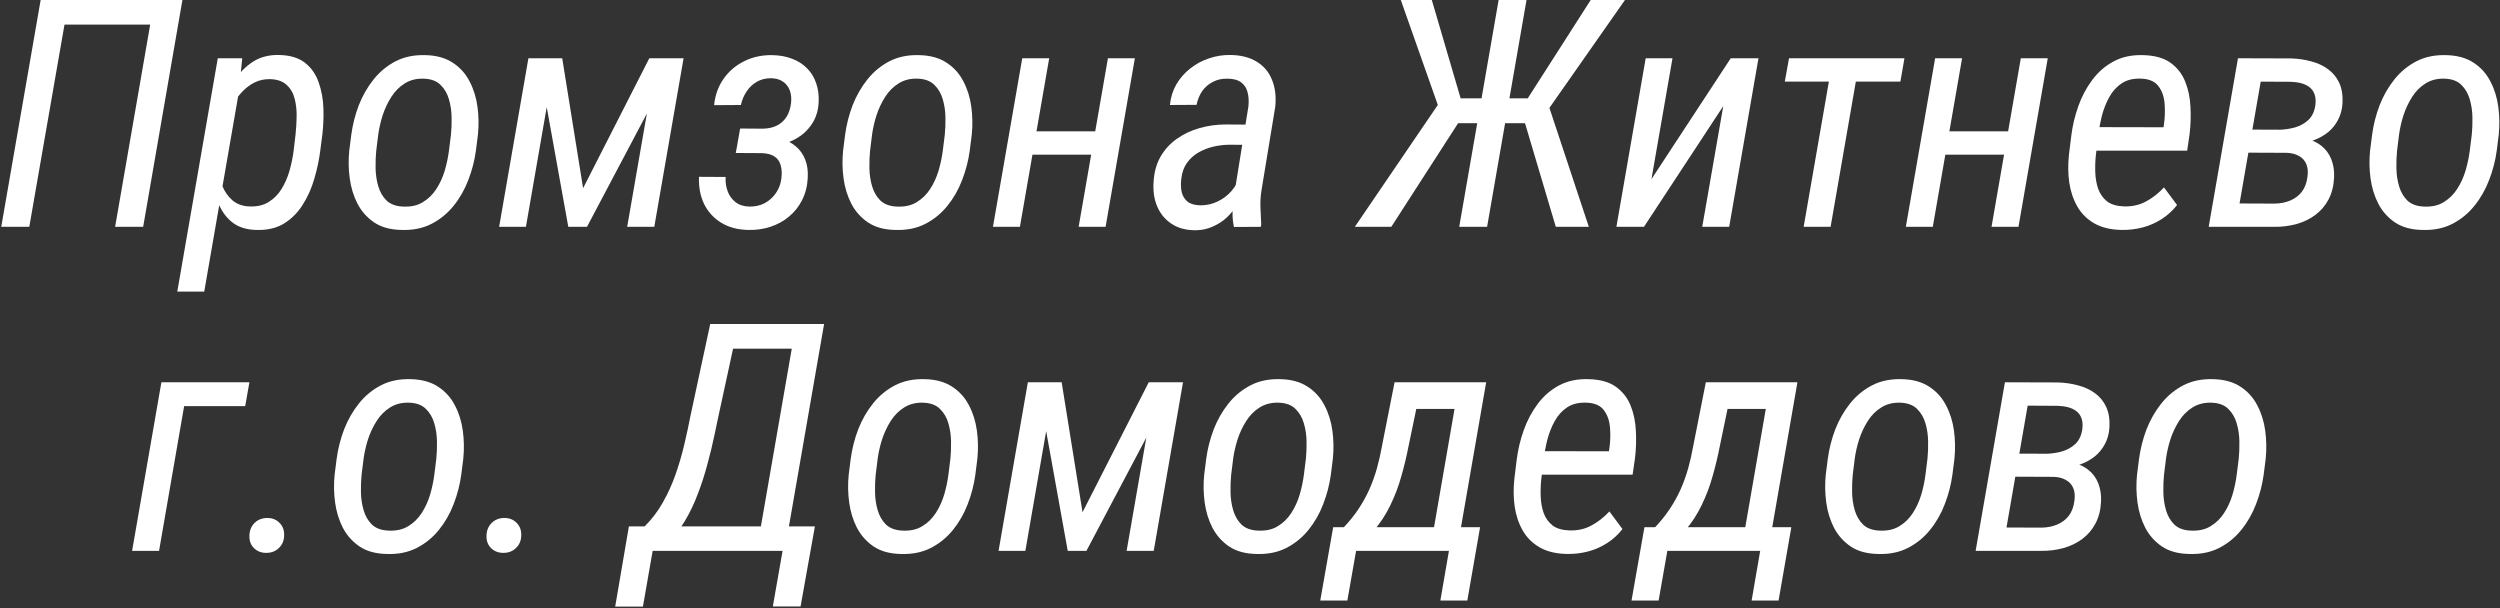 <?xml version="1.0" encoding="UTF-8"?> <svg xmlns="http://www.w3.org/2000/svg" width="1003" height="244" viewBox="0 0 1003 244" fill="none"><rect x="0" y="0" width="1003" height="244" fill="#333333" stroke="none"/><path d="M857.375 190.438L858.187 184.063C858.729 180.021 859.729 176.083 861.187 172.25C862.687 168.417 864.667 164.958 867.125 161.875C869.583 158.792 872.542 156.354 876 154.563C879.5 152.771 883.542 151.958 888.125 152.125C892.458 152.25 896.062 153.271 898.937 155.188C901.812 157.063 904.042 159.542 905.625 162.625C907.25 165.708 908.312 169.104 908.812 172.813C909.312 176.521 909.375 180.25 909 184L908.187 190.438C907.646 194.438 906.625 198.375 905.125 202.25C903.667 206.083 901.687 209.542 899.187 212.625C896.729 215.667 893.75 218.083 890.25 219.875C886.792 221.625 882.792 222.417 878.25 222.25C873.875 222.167 870.25 221.167 867.375 219.25C864.542 217.333 862.312 214.833 860.687 211.75C859.104 208.667 858.062 205.271 857.562 201.563C857.062 197.854 857 194.146 857.375 190.438ZM869 184L868.187 190.563C867.979 192.646 867.896 194.958 867.937 197.5C867.979 200 868.333 202.396 869 204.688C869.667 206.979 870.771 208.896 872.312 210.438C873.896 211.938 876.083 212.75 878.875 212.875C882.042 213.042 884.708 212.458 886.875 211.125C889.083 209.792 890.896 208.021 892.312 205.813C893.771 203.563 894.896 201.104 895.687 198.438C896.479 195.729 897.042 193.063 897.375 190.438L898.187 183.938C898.396 181.854 898.479 179.563 898.437 177.063C898.396 174.563 898.042 172.167 897.375 169.875C896.708 167.542 895.583 165.604 894 164.063C892.458 162.521 890.271 161.688 887.437 161.563C884.479 161.438 881.896 162.063 879.687 163.438C877.521 164.771 875.708 166.583 874.25 168.875C872.792 171.167 871.625 173.646 870.75 176.313C869.917 178.979 869.333 181.542 869 184Z" fill="white"></path><path d="M823.875 191.25H805.75L807.25 182L820.688 182.062C822.938 182.021 825.125 181.708 827.25 181.125C829.375 180.5 831.188 179.479 832.688 178.062C834.188 176.604 835.104 174.604 835.438 172.062C835.646 170.354 835.521 168.917 835.062 167.75C834.646 166.583 833.958 165.646 833 164.938C832.083 164.229 830.979 163.708 829.688 163.375C828.396 163.042 827 162.854 825.5 162.812L813.5 162.75L803.375 221H792.625L804.375 153.375L825.625 153.438C828.5 153.521 831.208 153.917 833.75 154.625C836.333 155.292 838.583 156.333 840.5 157.75C842.458 159.167 843.958 161 845 163.25C846.042 165.5 846.479 168.229 846.312 171.438C846.146 173.979 845.542 176.208 844.5 178.125C843.5 180.042 842.167 181.688 840.5 183.062C838.833 184.396 836.938 185.458 834.812 186.25C832.729 187.042 830.521 187.583 828.188 187.875L823.875 191.25ZM818.875 221H796.188L803.375 211.625L819.125 211.688C821.417 211.646 823.5 211.229 825.375 210.438C827.25 209.646 828.792 208.479 830 206.938C831.208 205.354 831.958 203.354 832.25 200.938C832.542 198.938 832.396 197.25 831.812 195.875C831.229 194.458 830.271 193.375 828.938 192.625C827.604 191.833 825.958 191.396 824 191.312L808.875 191.25L810.625 182L827.875 182.062L830.938 185.562C833.646 186.021 835.917 186.979 837.75 188.438C839.583 189.854 840.938 191.667 841.812 193.875C842.688 196.083 843.062 198.542 842.938 201.25C842.771 204.625 842.021 207.562 840.688 210.062C839.354 212.562 837.583 214.625 835.375 216.25C833.208 217.875 830.708 219.083 827.875 219.875C825.042 220.667 822.042 221.042 818.875 221Z" fill="white"></path><path d="M732.5 190.438L733.312 184.063C733.854 180.021 734.854 176.083 736.312 172.25C737.812 168.417 739.792 164.958 742.25 161.875C744.708 158.792 747.667 156.354 751.125 154.563C754.625 152.771 758.667 151.958 763.25 152.125C767.583 152.25 771.187 153.271 774.062 155.188C776.937 157.063 779.167 159.542 780.75 162.625C782.375 165.708 783.437 169.104 783.937 172.813C784.437 176.521 784.5 180.25 784.125 184L783.312 190.438C782.771 194.438 781.75 198.375 780.25 202.25C778.792 206.083 776.812 209.542 774.312 212.625C771.854 215.667 768.875 218.083 765.375 219.875C761.917 221.625 757.917 222.417 753.375 222.25C749 222.167 745.375 221.167 742.5 219.25C739.667 217.333 737.437 214.833 735.812 211.75C734.229 208.667 733.187 205.271 732.687 201.563C732.187 197.854 732.125 194.146 732.5 190.438ZM744.125 184L743.312 190.563C743.104 192.646 743.021 194.958 743.062 197.5C743.104 200 743.458 202.396 744.125 204.688C744.792 206.979 745.896 208.896 747.437 210.438C749.021 211.938 751.208 212.75 754 212.875C757.167 213.042 759.833 212.458 762 211.125C764.208 209.792 766.021 208.021 767.437 205.813C768.896 203.563 770.021 201.104 770.812 198.438C771.604 195.729 772.167 193.063 772.5 190.438L773.312 183.938C773.521 181.854 773.604 179.563 773.562 177.063C773.521 174.563 773.167 172.167 772.5 169.875C771.833 167.542 770.708 165.604 769.125 164.063C767.583 162.521 765.396 161.688 762.562 161.563C759.604 161.438 757.021 162.063 754.812 163.438C752.646 164.771 750.833 166.583 749.375 168.875C747.917 171.167 746.75 173.646 745.875 176.313C745.042 178.979 744.458 181.542 744.125 184Z" fill="white"></path><path d="M684.375 153.375H695.312L690.062 178.625C689.271 182.75 688.292 186.854 687.125 190.938C686 195.021 684.521 198.938 682.688 202.688C680.896 206.438 678.646 209.875 675.938 213C673.271 216.125 670 218.792 666.125 221H660.125L661.812 211.625H663.938C666.229 209.208 668.208 206.75 669.875 204.25C671.542 201.75 672.979 199.167 674.188 196.5C675.396 193.792 676.417 190.979 677.25 188.062C678.083 185.104 678.792 181.979 679.375 178.688L684.375 153.375ZM686.875 153.375H721.125L709.375 221H698.562L708.438 164.062H685L686.875 153.375ZM659.75 211.5H718.688L713.562 240.938H702.75L706.188 221H668.938L665.438 240.938H654.562L659.75 211.5Z" fill="white"></path><path d="M628.688 222.25C624.313 222.167 620.667 221.292 617.75 219.625C614.833 217.958 612.563 215.708 610.938 212.875C609.313 210.042 608.229 206.833 607.688 203.25C607.188 199.667 607.146 195.937 607.563 192.062L608.5 184.437C609 180.437 609.938 176.5 611.313 172.625C612.688 168.75 614.542 165.25 616.875 162.125C619.208 158.958 622.083 156.458 625.5 154.625C628.917 152.792 632.917 151.958 637.5 152.125C642.042 152.25 645.646 153.271 648.313 155.187C650.979 157.104 652.938 159.604 654.188 162.687C655.438 165.771 656.146 169.167 656.313 172.875C656.521 176.583 656.396 180.292 655.938 184L655 190.437H613.938L615.625 181L645.5 181.062L645.75 179.375C646.083 176.833 646.146 174.229 645.938 171.562C645.729 168.854 644.938 166.562 643.563 164.687C642.188 162.771 639.938 161.729 636.813 161.562C633.604 161.396 630.938 162 628.813 163.375C626.729 164.75 625.042 166.604 623.75 168.937C622.458 171.271 621.458 173.812 620.75 176.562C620.083 179.271 619.604 181.896 619.313 184.437L618.375 192.125C618.125 194.417 618.042 196.771 618.125 199.187C618.208 201.562 618.604 203.771 619.313 205.812C620.063 207.854 621.25 209.521 622.875 210.812C624.542 212.062 626.833 212.729 629.75 212.812C633 212.896 635.917 212.229 638.5 210.812C641.125 209.396 643.521 207.521 645.688 205.187L650.938 212.25C649.146 214.542 647.063 216.437 644.688 217.937C642.354 219.437 639.833 220.542 637.125 221.25C634.417 221.958 631.604 222.292 628.688 222.25Z" fill="white"></path><path d="M559.5 153.375H570.438L565.188 178.625C564.396 182.75 563.417 186.854 562.25 190.938C561.125 195.021 559.646 198.938 557.812 202.688C556.021 206.438 553.771 209.875 551.062 213C548.396 216.125 545.125 218.792 541.25 221H535.25L536.938 211.625H539.062C541.354 209.208 543.333 206.75 545 204.25C546.667 201.75 548.104 199.167 549.312 196.5C550.521 193.792 551.542 190.979 552.375 188.062C553.208 185.104 553.917 181.979 554.5 178.688L559.5 153.375ZM562 153.375H596.25L584.5 221H573.688L583.562 164.062H560.125L562 153.375ZM534.875 211.5H593.812L588.688 240.938H577.875L581.312 221H544.062L540.562 240.938H529.688L534.875 211.5Z" fill="white"></path><path d="M483.125 190.438L483.937 184.063C484.479 180.021 485.479 176.083 486.937 172.25C488.437 168.417 490.417 164.958 492.875 161.875C495.333 158.792 498.292 156.354 501.75 154.563C505.25 152.771 509.292 151.958 513.875 152.125C518.208 152.25 521.812 153.271 524.687 155.188C527.562 157.063 529.792 159.542 531.375 162.625C533 165.708 534.062 169.104 534.562 172.813C535.062 176.521 535.125 180.25 534.75 184L533.937 190.438C533.396 194.438 532.375 198.375 530.875 202.25C529.417 206.083 527.437 209.542 524.937 212.625C522.479 215.667 519.5 218.083 516 219.875C512.542 221.625 508.542 222.417 504 222.25C499.625 222.167 496 221.167 493.125 219.25C490.292 217.333 488.062 214.833 486.437 211.75C484.854 208.667 483.812 205.271 483.312 201.563C482.812 197.854 482.75 194.146 483.125 190.438ZM494.75 184L493.937 190.563C493.729 192.646 493.646 194.958 493.687 197.5C493.729 200 494.083 202.396 494.75 204.688C495.417 206.979 496.521 208.896 498.062 210.438C499.646 211.938 501.833 212.75 504.625 212.875C507.792 213.042 510.458 212.458 512.625 211.125C514.833 209.792 516.646 208.021 518.062 205.813C519.521 203.563 520.646 201.104 521.437 198.438C522.229 195.729 522.792 193.063 523.125 190.438L523.937 183.938C524.146 181.854 524.229 179.563 524.187 177.063C524.146 174.563 523.792 172.167 523.125 169.875C522.458 167.542 521.333 165.604 519.75 164.063C518.208 162.521 516.021 161.688 513.187 161.563C510.229 161.438 507.646 162.063 505.437 163.438C503.271 164.771 501.458 166.583 500 168.875C498.542 171.167 497.375 173.646 496.5 176.313C495.667 178.979 495.083 181.542 494.75 184Z" fill="white"></path><path d="M434.312 205.5L460.875 153.375H471.625L435.875 221H428.375L416.188 153.375H425.938L434.312 205.5ZM423.125 153.375L411.375 221H400.625L412.375 153.375H423.125ZM452 221L463.75 153.375H474.625L462.875 221H452Z" fill="white"></path><path d="M340.5 190.438L341.312 184.063C341.854 180.021 342.854 176.083 344.312 172.25C345.812 168.417 347.792 164.958 350.25 161.875C352.708 158.792 355.667 156.354 359.125 154.563C362.625 152.771 366.667 151.958 371.25 152.125C375.583 152.25 379.187 153.271 382.062 155.188C384.937 157.063 387.167 159.542 388.75 162.625C390.375 165.708 391.437 169.104 391.937 172.813C392.437 176.521 392.5 180.25 392.125 184L391.312 190.438C390.771 194.438 389.75 198.375 388.25 202.25C386.792 206.083 384.812 209.542 382.312 212.625C379.854 215.667 376.875 218.083 373.375 219.875C369.917 221.625 365.917 222.417 361.375 222.25C357 222.167 353.375 221.167 350.5 219.25C347.667 217.333 345.437 214.833 343.812 211.75C342.229 208.667 341.187 205.271 340.687 201.563C340.187 197.854 340.125 194.146 340.5 190.438ZM352.125 184L351.312 190.563C351.104 192.646 351.021 194.958 351.062 197.5C351.104 200 351.458 202.396 352.125 204.688C352.792 206.979 353.896 208.896 355.437 210.438C357.021 211.938 359.208 212.75 362 212.875C365.167 213.042 367.833 212.458 370 211.125C372.208 209.792 374.021 208.021 375.437 205.813C376.896 203.563 378.021 201.104 378.812 198.438C379.604 195.729 380.167 193.063 380.5 190.438L381.312 183.938C381.521 181.854 381.604 179.563 381.562 177.063C381.521 174.563 381.167 172.167 380.5 169.875C379.833 167.542 378.708 165.604 377.125 164.063C375.583 162.521 373.396 161.688 370.562 161.563C367.604 161.438 365.021 162.063 362.812 163.438C360.646 164.771 358.833 166.583 357.375 168.875C355.917 171.167 354.75 173.646 353.875 176.313C353.042 178.979 352.458 181.542 352.125 184Z" fill="white"></path><path d="M317.25 211.188L315.5 221H260.062L261.812 211.188H317.25ZM263.562 211.188L257.938 243.375H246.812L252.312 211.188H263.562ZM326.938 211.188L321.188 243.312H310.062L315.688 211.188H326.938ZM320.875 130L319.125 139.875H287L288.812 130H320.875ZM330.625 130L314.812 221H303.562L319.375 130H330.625ZM284.938 130H296.25L288.312 166.625C287.812 168.875 287.208 171.729 286.5 175.188C285.792 178.604 284.896 182.292 283.812 186.25C282.771 190.208 281.5 194.146 280 198.062C278.542 201.979 276.812 205.604 274.812 208.938C272.854 212.271 270.604 215.021 268.062 217.188C265.521 219.354 262.646 220.625 259.438 221H254L255.375 211.188L258.5 211.312C261.417 208.438 263.875 205.229 265.875 201.688C267.917 198.104 269.625 194.354 271 190.438C272.375 186.521 273.542 182.542 274.5 178.5C275.458 174.458 276.312 170.5 277.062 166.625L284.938 130Z" fill="white"></path><path d="M195.187 215.062C195.187 213.021 195.833 211.312 197.125 209.938C198.458 208.562 200.146 207.854 202.187 207.812C204.229 207.771 205.896 208.396 207.187 209.688C208.521 210.979 209.167 212.646 209.125 214.688C209.125 216.729 208.458 218.417 207.125 219.75C205.833 221.083 204.167 221.771 202.125 221.812C200.125 221.854 198.458 221.25 197.125 220C195.792 218.75 195.146 217.104 195.187 215.062Z" fill="white"></path><path d="M134.25 190.438L135.062 184.063C135.604 180.021 136.604 176.083 138.062 172.25C139.562 168.417 141.542 164.958 144 161.875C146.458 158.792 149.417 156.354 152.875 154.563C156.375 152.771 160.417 151.958 165 152.125C169.333 152.25 172.937 153.271 175.812 155.188C178.687 157.063 180.917 159.542 182.5 162.625C184.125 165.708 185.187 169.104 185.687 172.813C186.187 176.521 186.25 180.25 185.875 184L185.062 190.438C184.521 194.438 183.5 198.375 182 202.25C180.542 206.083 178.562 209.542 176.062 212.625C173.604 215.667 170.625 218.083 167.125 219.875C163.667 221.625 159.667 222.417 155.125 222.25C150.75 222.167 147.125 221.167 144.25 219.25C141.417 217.333 139.187 214.833 137.562 211.75C135.979 208.667 134.937 205.271 134.437 201.563C133.937 197.854 133.875 194.146 134.25 190.438ZM145.875 184L145.062 190.563C144.854 192.646 144.771 194.958 144.812 197.5C144.854 200 145.208 202.396 145.875 204.688C146.542 206.979 147.646 208.896 149.187 210.438C150.771 211.938 152.958 212.75 155.75 212.875C158.917 213.042 161.583 212.458 163.75 211.125C165.958 209.792 167.771 208.021 169.187 205.813C170.646 203.563 171.771 201.104 172.562 198.438C173.354 195.729 173.917 193.063 174.25 190.438L175.062 183.938C175.271 181.854 175.354 179.563 175.312 177.063C175.271 174.563 174.917 172.167 174.25 169.875C173.583 167.542 172.458 165.604 170.875 164.063C169.333 162.521 167.146 161.688 164.312 161.563C161.354 161.438 158.771 162.063 156.562 163.438C154.396 164.771 152.583 166.583 151.125 168.875C149.667 171.167 148.5 173.646 147.625 176.313C146.792 178.979 146.208 181.542 145.875 184Z" fill="white"></path><path d="M100.062 215.062C100.062 213.021 100.708 211.312 102 209.938C103.333 208.562 105.021 207.854 107.062 207.812C109.104 207.771 110.771 208.396 112.062 209.688C113.396 210.979 114.042 212.646 114 214.688C114 216.729 113.333 218.417 112 219.75C110.708 221.083 109.042 221.771 107 221.812C105 221.854 103.333 221.25 102 220C100.667 218.75 100.021 217.104 100.062 215.062Z" fill="white"></path><path d="M100.062 153.375L98.375 162.938H73.875L63.812 221H53L64.75 153.375H100.062Z" fill="white"></path><path d="M950.875 60.438L951.687 54.062C952.229 50.021 953.229 46.083 954.687 42.25C956.187 38.417 958.167 34.958 960.625 31.875C963.083 28.792 966.042 26.354 969.5 24.562C973 22.771 977.042 21.958 981.625 22.125C985.958 22.25 989.562 23.271 992.437 25.188C995.312 27.062 997.542 29.542 999.125 32.625C1000.75 35.708 1001.81 39.104 1002.31 42.812C1002.81 46.521 1002.87 50.25 1002.5 54L1001.69 60.438C1001.15 64.438 1000.12 68.375 998.625 72.25C997.167 76.083 995.187 79.542 992.687 82.625C990.229 85.667 987.25 88.083 983.75 89.875C980.292 91.625 976.292 92.417 971.75 92.25C967.375 92.167 963.75 91.167 960.875 89.25C958.042 87.333 955.812 84.833 954.187 81.75C952.604 78.667 951.562 75.271 951.062 71.562C950.562 67.854 950.5 64.146 950.875 60.438ZM962.5 54L961.687 60.562C961.479 62.646 961.396 64.958 961.437 67.5C961.479 70 961.833 72.396 962.5 74.688C963.167 76.979 964.271 78.896 965.812 80.438C967.396 81.938 969.583 82.75 972.375 82.875C975.542 83.042 978.208 82.458 980.375 81.125C982.583 79.792 984.396 78.021 985.812 75.812C987.271 73.562 988.396 71.104 989.187 68.438C989.979 65.729 990.542 63.062 990.875 60.438L991.687 53.938C991.896 51.854 991.979 49.562 991.937 47.062C991.896 44.562 991.542 42.167 990.875 39.875C990.208 37.542 989.083 35.604 987.5 34.062C985.958 32.521 983.771 31.688 980.937 31.562C977.979 31.438 975.396 32.062 973.187 33.438C971.021 34.771 969.208 36.583 967.75 38.875C966.292 41.167 965.125 43.646 964.25 46.312C963.417 48.979 962.833 51.542 962.5 54Z" fill="white"></path><path d="M917.375 61.25H899.25L900.75 52L914.188 52.062C916.438 52.021 918.625 51.708 920.75 51.125C922.875 50.5 924.688 49.479 926.188 48.062C927.688 46.604 928.604 44.604 928.938 42.062C929.146 40.354 929.021 38.917 928.562 37.75C928.146 36.583 927.458 35.646 926.5 34.938C925.583 34.229 924.479 33.708 923.188 33.375C921.896 33.042 920.5 32.854 919 32.812L907 32.75L896.875 91H886.125L897.875 23.375L919.125 23.438C922 23.521 924.708 23.917 927.25 24.625C929.833 25.292 932.083 26.333 934 27.75C935.958 29.167 937.458 31 938.5 33.25C939.542 35.5 939.979 38.229 939.812 41.438C939.646 43.979 939.042 46.208 938 48.125C937 50.042 935.667 51.688 934 53.062C932.333 54.396 930.438 55.458 928.312 56.25C926.229 57.042 924.021 57.583 921.688 57.875L917.375 61.25ZM912.375 91H889.688L896.875 81.625L912.625 81.688C914.917 81.646 917 81.229 918.875 80.438C920.75 79.646 922.292 78.479 923.5 76.938C924.708 75.354 925.458 73.354 925.75 70.938C926.042 68.938 925.896 67.25 925.312 65.875C924.729 64.458 923.771 63.375 922.438 62.625C921.104 61.833 919.458 61.396 917.5 61.312L902.375 61.25L904.125 52L921.375 52.062L924.438 55.562C927.146 56.021 929.417 56.979 931.25 58.438C933.083 59.854 934.438 61.667 935.312 63.875C936.188 66.083 936.562 68.542 936.438 71.25C936.271 74.625 935.521 77.562 934.188 80.062C932.854 82.562 931.083 84.625 928.875 86.25C926.708 87.875 924.208 89.083 921.375 89.875C918.542 90.667 915.542 91.042 912.375 91Z" fill="white"></path><path d="M851.187 92.25C846.812 92.167 843.167 91.292 840.25 89.625C837.333 87.958 835.062 85.708 833.437 82.875C831.812 80.042 830.729 76.833 830.187 73.25C829.687 69.667 829.646 65.938 830.062 62.062L831 54.438C831.5 50.438 832.437 46.5 833.812 42.625C835.187 38.75 837.042 35.25 839.375 32.125C841.708 28.958 844.583 26.458 848 24.625C851.417 22.792 855.417 21.958 860 22.125C864.542 22.25 868.146 23.271 870.812 25.188C873.479 27.104 875.437 29.604 876.687 32.688C877.937 35.771 878.646 39.167 878.812 42.875C879.021 46.583 878.896 50.292 878.437 54L877.5 60.438H836.437L838.125 51L868 51.062L868.25 49.375C868.583 46.833 868.646 44.229 868.437 41.562C868.229 38.854 867.437 36.562 866.062 34.688C864.687 32.771 862.437 31.729 859.312 31.562C856.104 31.396 853.437 32 851.312 33.375C849.229 34.75 847.542 36.604 846.25 38.938C844.958 41.271 843.958 43.812 843.25 46.562C842.583 49.271 842.104 51.896 841.812 54.438L840.875 62.125C840.625 64.417 840.542 66.771 840.625 69.188C840.708 71.562 841.104 73.771 841.812 75.812C842.562 77.854 843.75 79.521 845.375 80.812C847.042 82.062 849.333 82.729 852.25 82.812C855.5 82.896 858.417 82.229 861 80.812C863.625 79.396 866.021 77.521 868.187 75.188L873.437 82.25C871.646 84.542 869.562 86.438 867.187 87.938C864.854 89.438 862.333 90.542 859.625 91.25C856.917 91.958 854.104 92.292 851.187 92.25Z" fill="white"></path><path d="M807.75 52.688L806.062 62.062H778.188L779.812 52.688H807.75ZM787.188 23.375L775.438 91H764.625L776.375 23.375H787.188ZM821.562 23.375L809.812 91H799L810.75 23.375H821.562Z" fill="white"></path><path d="M746.188 23.375L734.438 91H723.625L735.375 23.375H746.188ZM764.062 23.375L762.438 32.75H716.062L717.75 23.375H764.062Z" fill="white"></path><path d="M662.562 71.875L694.375 23.375H705.5L693.75 91H682.938L691.375 42.562L659.562 91H648.5L660.25 23.375H671L662.562 71.875Z" fill="white"></path><path d="M579.438 49.438L562 0H574.438L586 39.438H601.062L597.438 49.438H579.438ZM585.188 49.125L558.188 91H543.562L579.562 38.125L585.188 49.125ZM612.438 0L596.625 91H585.438L601.25 0H612.438ZM651.938 0L617.312 49.438H599.562L599.375 39.438H612.938L638.188 0H651.938ZM624.188 91L611.375 47.875L619.875 38L637.438 91H624.188Z" fill="white"></path><path d="M494.938 79.438L500.875 42.625C501.083 40.458 500.958 38.562 500.5 36.938C500.083 35.271 499.208 33.958 497.875 33C496.583 32.042 494.75 31.562 492.375 31.562C490.208 31.521 488.271 31.958 486.562 32.875C484.854 33.75 483.438 34.979 482.312 36.562C481.229 38.146 480.479 39.979 480.062 42.062L469.375 42.125C469.667 39.083 470.521 36.333 471.938 33.875C473.396 31.375 475.25 29.25 477.5 27.5C479.75 25.708 482.25 24.354 485 23.438C487.75 22.479 490.604 22.021 493.562 22.062C497.812 22.104 501.354 23 504.188 24.75C507.021 26.458 509.062 28.875 510.312 32C511.604 35.083 512.042 38.708 511.625 42.875L506.125 76.25C505.75 78.625 505.604 80.917 505.688 83.125C505.771 85.333 505.875 87.604 506 89.938L505.875 91L495.062 91.062C494.646 89.146 494.458 87.208 494.5 85.25C494.542 83.292 494.688 81.354 494.938 79.438ZM501.688 50L500.375 58.125L493.5 58.062C491.292 58.062 489.083 58.312 486.875 58.812C484.708 59.312 482.688 60.104 480.812 61.188C478.979 62.229 477.438 63.625 476.188 65.375C474.979 67.083 474.229 69.188 473.938 71.688C473.688 73.729 473.75 75.562 474.125 77.188C474.542 78.771 475.354 80.042 476.562 81C477.812 81.917 479.562 82.375 481.812 82.375C484.146 82.375 486.396 81.854 488.562 80.812C490.729 79.771 492.583 78.354 494.125 76.562C495.708 74.771 496.75 72.729 497.25 70.438L498.938 75.688C498.438 77.854 497.583 79.958 496.375 82C495.208 84 493.771 85.792 492.062 87.375C490.354 88.917 488.438 90.125 486.312 91C484.229 91.917 482 92.375 479.625 92.375C475.833 92.375 472.646 91.521 470.062 89.812C467.479 88.104 465.562 85.812 464.312 82.938C463.062 80.021 462.562 76.729 462.812 73.062C463.021 69.146 463.958 65.729 465.625 62.812C467.333 59.896 469.542 57.5 472.25 55.625C474.958 53.708 477.979 52.292 481.312 51.375C484.688 50.417 488.188 49.938 491.812 49.938L501.688 50Z" fill="white"></path><path d="M441.5 52.688L439.812 62.062H411.938L413.562 52.688H441.5ZM420.938 23.375L409.188 91H398.375L410.125 23.375H420.938ZM455.312 23.375L443.562 91H432.75L444.5 23.375H455.312Z" fill="white"></path><path d="M338.25 60.438L339.062 54.062C339.604 50.021 340.604 46.083 342.062 42.25C343.562 38.417 345.542 34.958 348 31.875C350.458 28.792 353.417 26.354 356.875 24.562C360.375 22.771 364.417 21.958 369 22.125C373.333 22.25 376.937 23.271 379.812 25.188C382.687 27.062 384.917 29.542 386.5 32.625C388.125 35.708 389.187 39.104 389.687 42.812C390.187 46.521 390.25 50.25 389.875 54L389.062 60.438C388.521 64.438 387.5 68.375 386 72.25C384.542 76.083 382.562 79.542 380.062 82.625C377.604 85.667 374.625 88.083 371.125 89.875C367.667 91.625 363.667 92.417 359.125 92.25C354.75 92.167 351.125 91.167 348.25 89.25C345.417 87.333 343.187 84.833 341.562 81.75C339.979 78.667 338.937 75.271 338.437 71.562C337.937 67.854 337.875 64.146 338.25 60.438ZM349.875 54L349.062 60.562C348.854 62.646 348.771 64.958 348.812 67.5C348.854 70 349.208 72.396 349.875 74.688C350.542 76.979 351.646 78.896 353.187 80.438C354.771 81.938 356.958 82.75 359.75 82.875C362.917 83.042 365.583 82.458 367.75 81.125C369.958 79.792 371.771 78.021 373.187 75.812C374.646 73.562 375.771 71.104 376.562 68.438C377.354 65.729 377.917 63.062 378.25 60.438L379.062 53.938C379.271 51.854 379.354 49.562 379.312 47.062C379.271 44.562 378.917 42.167 378.25 39.875C377.583 37.542 376.458 35.604 374.875 34.062C373.333 32.521 371.146 31.688 368.312 31.562C365.354 31.438 362.771 32.062 360.562 33.438C358.396 34.771 356.583 36.583 355.125 38.875C353.667 41.167 352.5 43.646 351.625 46.312C350.792 48.979 350.208 51.542 349.875 54Z" fill="white"></path><path d="M307.063 58.75L295.688 58.688L296.938 51.562L306.063 51.625C308.229 51.583 310.104 51.167 311.688 50.375C313.313 49.542 314.604 48.375 315.563 46.875C316.521 45.333 317.125 43.479 317.375 41.312C317.583 39.479 317.417 37.812 316.875 36.312C316.333 34.812 315.417 33.625 314.125 32.75C312.875 31.875 311.271 31.417 309.313 31.375C307.188 31.375 305.292 31.854 303.625 32.812C301.958 33.771 300.583 35.083 299.5 36.75C298.417 38.375 297.667 40.167 297.25 42.125L286.5 42.188C286.917 38.104 288.208 34.542 290.375 31.5C292.542 28.458 295.313 26.125 298.688 24.5C302.063 22.833 305.792 22.042 309.875 22.125C312.792 22.167 315.417 22.646 317.75 23.562C320.125 24.438 322.125 25.708 323.75 27.375C325.417 29 326.646 31 327.438 33.375C328.271 35.708 328.604 38.354 328.438 41.312C328.271 44.146 327.563 46.646 326.313 48.812C325.063 50.979 323.438 52.812 321.438 54.312C319.438 55.771 317.188 56.875 314.688 57.625C312.229 58.375 309.688 58.75 307.063 58.75ZM296.5 54.312L306.25 54.375C308.917 54.458 311.354 54.875 313.563 55.625C315.813 56.333 317.75 57.396 319.375 58.812C321 60.188 322.229 61.938 323.063 64.062C323.896 66.146 324.229 68.604 324.063 71.438C323.896 74.688 323.146 77.625 321.813 80.25C320.521 82.833 318.771 85.042 316.563 86.875C314.396 88.708 311.896 90.083 309.063 91C306.271 91.917 303.292 92.333 300.125 92.25C295.958 92.167 292.375 91.208 289.375 89.375C286.375 87.542 284.083 85.042 282.5 81.875C280.958 78.667 280.271 75.021 280.438 70.938L291.125 71C291 73.042 291.271 74.958 291.938 76.75C292.604 78.542 293.667 80 295.125 81.125C296.583 82.25 298.438 82.833 300.688 82.875C302.938 82.917 304.979 82.458 306.813 81.5C308.646 80.5 310.146 79.146 311.313 77.438C312.521 75.688 313.25 73.708 313.5 71.5C313.75 69.458 313.646 67.708 313.188 66.25C312.771 64.75 311.958 63.604 310.75 62.812C309.542 61.979 307.875 61.521 305.75 61.438L295.188 61.375L296.5 54.312Z" fill="white"></path><path d="M233.938 75.5L260.5 23.375H271.25L235.5 91H228L215.812 23.375H225.562L233.938 75.5ZM222.75 23.375L211 91H200.25L212 23.375H222.75ZM251.625 91L263.375 23.375H274.25L262.5 91H251.625Z" fill="white"></path><path d="M140.125 60.438L140.937 54.062C141.479 50.021 142.479 46.083 143.937 42.25C145.437 38.417 147.417 34.958 149.875 31.875C152.333 28.792 155.292 26.354 158.75 24.562C162.25 22.771 166.292 21.958 170.875 22.125C175.208 22.25 178.812 23.271 181.687 25.188C184.562 27.062 186.792 29.542 188.375 32.625C190 35.708 191.062 39.104 191.562 42.812C192.062 46.521 192.125 50.25 191.75 54L190.937 60.438C190.396 64.438 189.375 68.375 187.875 72.25C186.417 76.083 184.437 79.542 181.937 82.625C179.479 85.667 176.5 88.083 173 89.875C169.542 91.625 165.542 92.417 161 92.25C156.625 92.167 153 91.167 150.125 89.25C147.292 87.333 145.062 84.833 143.437 81.75C141.854 78.667 140.812 75.271 140.312 71.562C139.812 67.854 139.75 64.146 140.125 60.438ZM151.75 54L150.937 60.562C150.729 62.646 150.646 64.958 150.687 67.5C150.729 70 151.083 72.396 151.75 74.688C152.417 76.979 153.521 78.896 155.062 80.438C156.646 81.938 158.833 82.75 161.625 82.875C164.792 83.042 167.458 82.458 169.625 81.125C171.833 79.792 173.646 78.021 175.062 75.812C176.521 73.562 177.646 71.104 178.437 68.438C179.229 65.729 179.792 63.062 180.125 60.438L180.937 53.938C181.146 51.854 181.229 49.562 181.187 47.062C181.146 44.562 180.792 42.167 180.125 39.875C179.458 37.542 178.333 35.604 176.75 34.062C175.208 32.521 173.021 31.688 170.187 31.562C167.229 31.438 164.646 32.062 162.437 33.438C160.271 34.771 158.458 36.583 157 38.875C155.542 41.167 154.375 43.646 153.5 46.312C152.667 48.979 152.083 51.542 151.75 54Z" fill="white"></path><path d="M95.812 37.062L81.938 117H71.125L87.375 23.375H97.188L95.812 37.062ZM129.312 54.125L128.5 60.375C128.042 64.042 127.25 67.792 126.125 71.625C125.042 75.417 123.5 78.896 121.5 82.062C119.542 85.229 117.021 87.771 113.938 89.688C110.854 91.562 107.083 92.417 102.625 92.25C98.792 92.125 95.667 91.125 93.25 89.25C90.875 87.375 89.062 84.958 87.812 82C86.604 79.042 85.812 75.875 85.438 72.5C85.062 69.083 85 65.812 85.25 62.688L86.562 53.062C87.146 49.646 88.042 46.125 89.25 42.5C90.458 38.833 92.062 35.438 94.062 32.312C96.062 29.188 98.542 26.667 101.5 24.75C104.5 22.833 108.062 21.938 112.188 22.062C116.562 22.188 120 23.271 122.5 25.312C125 27.312 126.792 29.917 127.875 33.125C129 36.292 129.625 39.729 129.75 43.438C129.875 47.104 129.729 50.667 129.312 54.125ZM117.812 60.438L118.562 54.062C118.812 51.854 118.958 49.5 119 47C119.083 44.458 118.833 42.042 118.25 39.75C117.708 37.458 116.646 35.583 115.062 34.125C113.521 32.625 111.271 31.833 108.312 31.75C106.062 31.708 103.979 32.167 102.062 33.125C100.188 34.083 98.5 35.375 97 37C95.5 38.625 94.229 40.438 93.188 42.438C92.188 44.396 91.438 46.375 90.938 48.375L87.875 67.438C87.833 69.854 88.271 72.229 89.188 74.562C90.104 76.854 91.438 78.771 93.188 80.312C94.979 81.854 97.188 82.688 99.812 82.812C102.979 82.979 105.625 82.396 107.75 81.062C109.917 79.729 111.667 77.958 113 75.75C114.375 73.5 115.438 71.042 116.188 68.375C116.938 65.667 117.479 63.021 117.812 60.438Z" fill="white"></path><path d="M73.188 0L57.438 91H46.188L60.25 9.875H25.875L11.75 91H0.5L16.312 0H73.188Z" fill="white"></path></svg> 